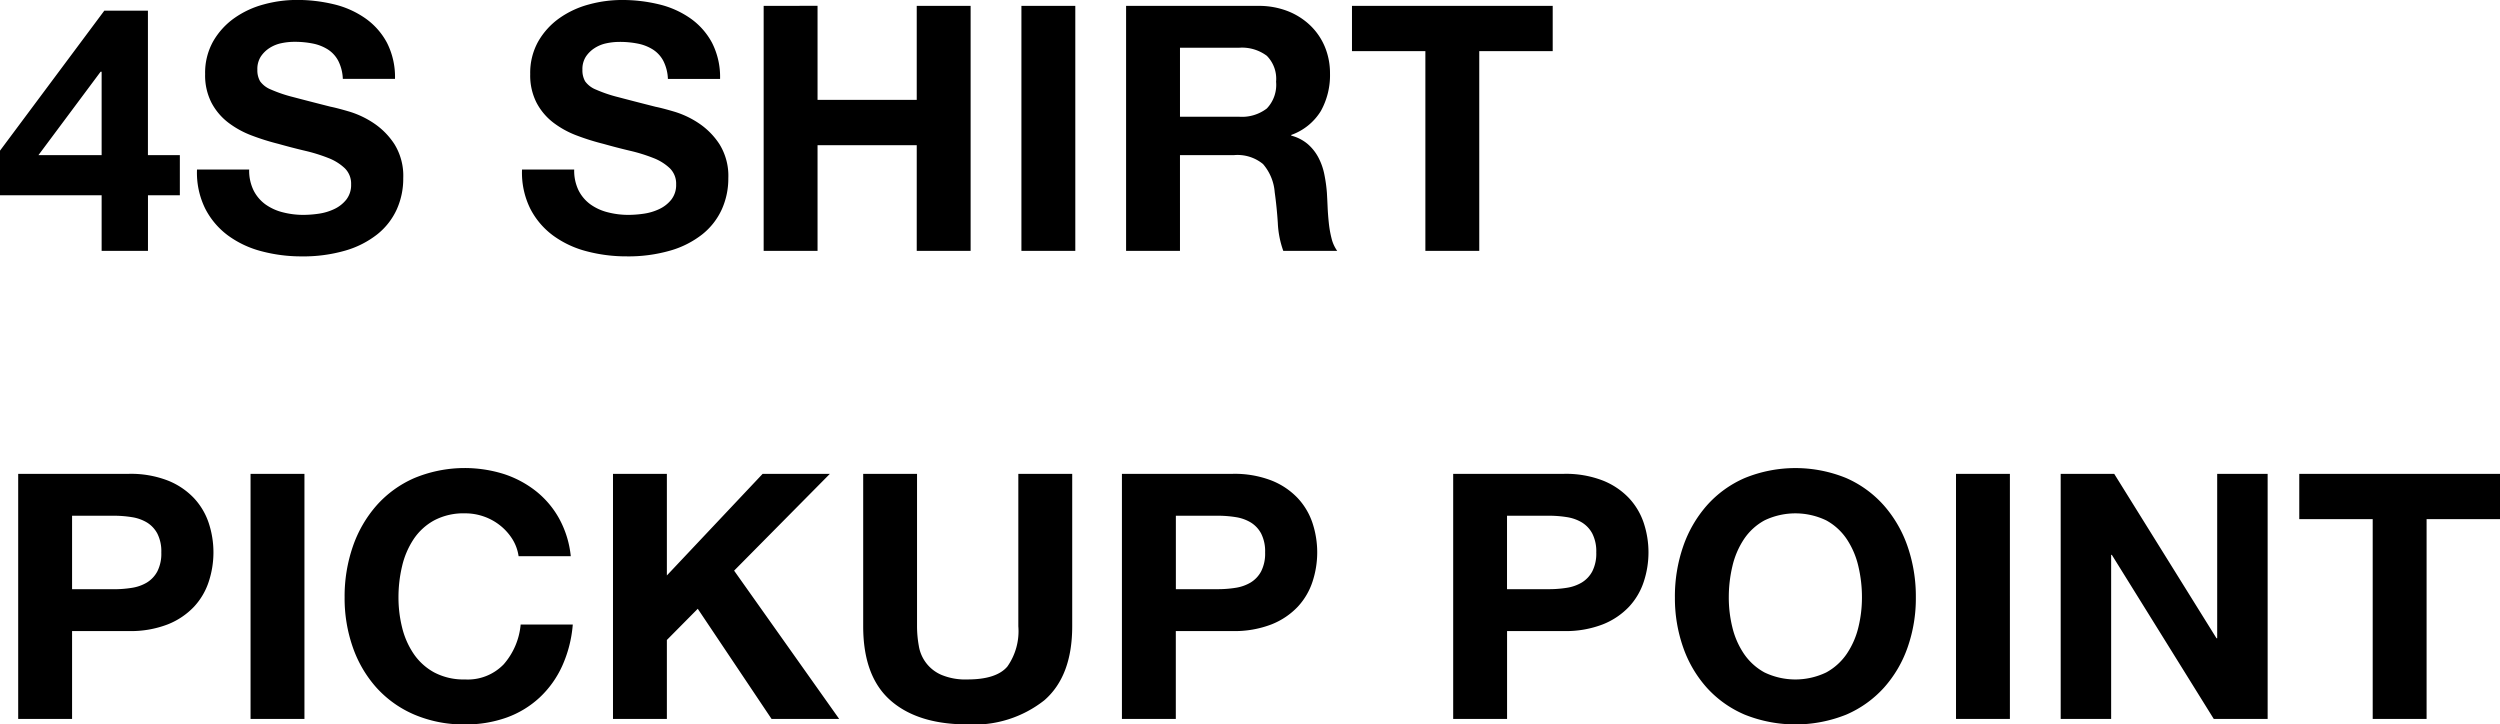 <svg xmlns="http://www.w3.org/2000/svg" width="240.372" height="69.651" viewBox="0 0 240.372 69.651">
  <path id="パス_11904" data-name="パス 11904" d="M10.3-17.226v8.019H4.224L10.2-17.226Zm0,11.88V0h4.455V-5.346H17.82V-9.207H14.751V-23.1H10.56L.528-9.636v4.29Zm14.19-2.475H19.47a7.782,7.782,0,0,0,.792,3.762A7.417,7.417,0,0,0,22.49-1.452a9.5,9.5,0,0,0,3.234,1.5A14.886,14.886,0,0,0,29.5.528a14.508,14.508,0,0,0,4.241-.561A8.967,8.967,0,0,0,36.812-1.6a6.524,6.524,0,0,0,1.865-2.392A7.2,7.2,0,0,0,39.3-7a5.777,5.777,0,0,0-.841-3.251,7.029,7.029,0,0,0-2-2.03,8.777,8.777,0,0,0-2.326-1.106q-1.172-.346-1.832-.478-2.211-.561-3.58-.924a13.281,13.281,0,0,1-2.145-.726,2.356,2.356,0,0,1-1.039-.792,2.118,2.118,0,0,1-.264-1.122,2.215,2.215,0,0,1,.33-1.254,2.866,2.866,0,0,1,.841-.825,3.354,3.354,0,0,1,1.139-.462,6.072,6.072,0,0,1,1.254-.132,8.837,8.837,0,0,1,1.765.165,4.255,4.255,0,0,1,1.436.561,2.915,2.915,0,0,1,1.007,1.089,4.166,4.166,0,0,1,.445,1.749h5.016a7.236,7.236,0,0,0-.776-3.482,6.761,6.761,0,0,0-2.1-2.359,8.848,8.848,0,0,0-3.02-1.337,14.99,14.99,0,0,0-3.548-.413,12.073,12.073,0,0,0-3.168.429,8.845,8.845,0,0,0-2.838,1.32,7.027,7.027,0,0,0-2.029,2.227,6.17,6.17,0,0,0-.776,3.152,5.761,5.761,0,0,0,.611,2.755,5.828,5.828,0,0,0,1.6,1.9A8.844,8.844,0,0,0,24.717-11.1a22.562,22.562,0,0,0,2.574.808q1.287.363,2.541.66a15.974,15.974,0,0,1,2.244.693,4.842,4.842,0,0,1,1.6.99A2.067,2.067,0,0,1,34.287-6.4a2.277,2.277,0,0,1-.462,1.469,3.24,3.24,0,0,1-1.155.907,5.167,5.167,0,0,1-1.485.446,10.321,10.321,0,0,1-1.485.115,7.876,7.876,0,0,1-1.98-.247,4.929,4.929,0,0,1-1.667-.759,3.749,3.749,0,0,1-1.139-1.337A4.322,4.322,0,0,1,24.486-7.821Zm31.251,0H50.721a7.782,7.782,0,0,0,.792,3.762,7.417,7.417,0,0,0,2.228,2.607,9.5,9.5,0,0,0,3.234,1.5,14.886,14.886,0,0,0,3.778.478,14.508,14.508,0,0,0,4.24-.561A8.967,8.967,0,0,0,68.063-1.6a6.524,6.524,0,0,0,1.865-2.392,7.2,7.2,0,0,0,.627-3,5.777,5.777,0,0,0-.841-3.251,7.029,7.029,0,0,0-2-2.03,8.777,8.777,0,0,0-2.326-1.106q-1.171-.346-1.832-.478-2.211-.561-3.58-.924a13.281,13.281,0,0,1-2.145-.726,2.356,2.356,0,0,1-1.04-.792,2.118,2.118,0,0,1-.264-1.122,2.215,2.215,0,0,1,.33-1.254A2.866,2.866,0,0,1,57.7-19.5a3.354,3.354,0,0,1,1.139-.462,6.072,6.072,0,0,1,1.254-.132,8.837,8.837,0,0,1,1.765.165,4.255,4.255,0,0,1,1.435.561A2.915,2.915,0,0,1,64.3-18.282a4.166,4.166,0,0,1,.446,1.749h5.016a7.236,7.236,0,0,0-.776-3.482,6.761,6.761,0,0,0-2.1-2.359,8.848,8.848,0,0,0-3.019-1.337,14.99,14.99,0,0,0-3.548-.413,12.073,12.073,0,0,0-3.168.429,8.845,8.845,0,0,0-2.838,1.32,7.027,7.027,0,0,0-2.029,2.227,6.17,6.17,0,0,0-.776,3.152,5.761,5.761,0,0,0,.611,2.755,5.828,5.828,0,0,0,1.6,1.9A8.844,8.844,0,0,0,55.968-11.1a22.562,22.562,0,0,0,2.574.808q1.287.363,2.541.66a15.974,15.974,0,0,1,2.244.693,4.842,4.842,0,0,1,1.6.99A2.067,2.067,0,0,1,65.538-6.4a2.277,2.277,0,0,1-.462,1.469,3.24,3.24,0,0,1-1.155.907,5.167,5.167,0,0,1-1.485.446,10.321,10.321,0,0,1-1.485.115,7.876,7.876,0,0,1-1.98-.247A4.929,4.929,0,0,1,57.3-4.471a3.749,3.749,0,0,1-1.139-1.337A4.322,4.322,0,0,1,55.737-7.821ZM73.953-23.562V0h5.181V-10.164h9.537V0h5.181V-23.562H88.671v9.042H79.134v-9.042Zm24.783,0V0h5.181V-23.562ZM113.982-12.9v-6.633h5.676a3.976,3.976,0,0,1,2.673.775,3.14,3.14,0,0,1,.891,2.492,3.287,3.287,0,0,1-.891,2.574,3.919,3.919,0,0,1-2.673.792ZM108.8-23.562V0h5.181V-9.207h5.181a3.856,3.856,0,0,1,2.805.858,4.68,4.68,0,0,1,1.122,2.706q.2,1.419.3,2.97A9.135,9.135,0,0,0,123.915,0H129.1a3.468,3.468,0,0,1-.545-1.2,10.4,10.4,0,0,1-.264-1.5q-.083-.792-.116-1.551t-.066-1.32a14.159,14.159,0,0,0-.247-1.782,5.992,5.992,0,0,0-.577-1.634,4.483,4.483,0,0,0-1.023-1.287,4,4,0,0,0-1.584-.809v-.066a5.494,5.494,0,0,0,2.854-2.31,7.084,7.084,0,0,0,.874-3.6,6.612,6.612,0,0,0-.479-2.524,6.088,6.088,0,0,0-1.386-2.062,6.57,6.57,0,0,0-2.178-1.4,7.585,7.585,0,0,0-2.854-.512Zm28.776,4.356V0h5.181V-19.206h7.062v-4.356h-19.3v4.356ZM7.458,32.526V25.464h4.026A10.851,10.851,0,0,1,13.2,25.6a3.993,3.993,0,0,1,1.452.511,2.787,2.787,0,0,1,1.006,1.072,3.77,3.77,0,0,1,.38,1.815,3.77,3.77,0,0,1-.38,1.815,2.787,2.787,0,0,1-1.006,1.073,3.993,3.993,0,0,1-1.452.512,10.85,10.85,0,0,1-1.716.132ZM2.277,21.438V45H7.458V36.552H12.9a9.814,9.814,0,0,0,3.762-.644,7.038,7.038,0,0,0,2.524-1.7,6.507,6.507,0,0,0,1.419-2.425,9,9,0,0,0,0-5.594,6.529,6.529,0,0,0-1.419-2.409,7.038,7.038,0,0,0-2.524-1.7,9.814,9.814,0,0,0-3.762-.643Zm22.341,0V45H29.8V21.438Zm25.773,7.92h5.016a9.5,9.5,0,0,0-1.122-3.63,8.828,8.828,0,0,0-2.26-2.656,9.961,9.961,0,0,0-3.1-1.634,12.634,12.634,0,0,0-8.547.4,10.411,10.411,0,0,0-3.647,2.64,11.772,11.772,0,0,0-2.277,3.943,14.722,14.722,0,0,0-.792,4.9,14.231,14.231,0,0,0,.792,4.8A11.468,11.468,0,0,0,36.729,42a10.43,10.43,0,0,0,3.647,2.59,12.082,12.082,0,0,0,4.867.94,11.607,11.607,0,0,0,3.993-.66A9.258,9.258,0,0,0,52.4,42.954a9.564,9.564,0,0,0,2.178-3.036A11.978,11.978,0,0,0,55.6,35.925H50.589a6.715,6.715,0,0,1-1.633,3.828,4.794,4.794,0,0,1-3.713,1.452,6.048,6.048,0,0,1-2.97-.677,5.666,5.666,0,0,1-1.98-1.8,7.8,7.8,0,0,1-1.105-2.525,11.994,11.994,0,0,1-.347-2.887,12.893,12.893,0,0,1,.347-3,7.953,7.953,0,0,1,1.105-2.591,5.608,5.608,0,0,1,1.98-1.815,6.048,6.048,0,0,1,2.97-.676,5.386,5.386,0,0,1,1.832.313,5.327,5.327,0,0,1,1.568.875,5.208,5.208,0,0,1,1.155,1.3A4.231,4.231,0,0,1,50.391,29.358Zm9.075-7.92V45h5.181V37.41l2.97-3L74.712,45h6.5l-10.1-14.256,9.207-9.306H73.854l-9.207,9.768V21.438ZM103.62,36.09V21.438H98.439V36.09a5.9,5.9,0,0,1-1.056,3.877q-1.056,1.238-3.828,1.238a5.968,5.968,0,0,1-2.524-.446,3.659,3.659,0,0,1-2.161-2.788A10.679,10.679,0,0,1,88.7,36.09V21.438H83.523V36.09q0,4.818,2.623,7.128t7.409,2.31a10.887,10.887,0,0,0,7.392-2.326Q103.62,40.875,103.62,36.09Zm9.966-3.564V25.464h4.026a10.851,10.851,0,0,1,1.716.132,3.993,3.993,0,0,1,1.452.511,2.787,2.787,0,0,1,1.007,1.072,3.77,3.77,0,0,1,.38,1.815,3.77,3.77,0,0,1-.38,1.815,2.787,2.787,0,0,1-1.007,1.073,3.993,3.993,0,0,1-1.452.512,10.85,10.85,0,0,1-1.716.132ZM108.4,21.438V45h5.181V36.552h5.445a9.814,9.814,0,0,0,3.762-.644,7.039,7.039,0,0,0,2.524-1.7,6.507,6.507,0,0,0,1.419-2.425,9,9,0,0,0,0-5.594,6.529,6.529,0,0,0-1.419-2.409,7.038,7.038,0,0,0-2.524-1.7,9.814,9.814,0,0,0-3.762-.643Zm37.026,11.088V25.464h4.026a10.851,10.851,0,0,1,1.716.132,3.993,3.993,0,0,1,1.452.511,2.786,2.786,0,0,1,1.007,1.072,3.77,3.77,0,0,1,.38,1.815,3.77,3.77,0,0,1-.38,1.815,2.786,2.786,0,0,1-1.007,1.073,3.993,3.993,0,0,1-1.452.512,10.85,10.85,0,0,1-1.716.132ZM140.25,21.438V45h5.181V36.552h5.445a9.814,9.814,0,0,0,3.762-.644,7.038,7.038,0,0,0,2.525-1.7,6.507,6.507,0,0,0,1.419-2.425,9,9,0,0,0,0-5.594,6.529,6.529,0,0,0-1.419-2.409,7.038,7.038,0,0,0-2.525-1.7,9.814,9.814,0,0,0-3.762-.643Zm26.5,11.88a12.893,12.893,0,0,1,.346-3,7.953,7.953,0,0,1,1.105-2.591,5.608,5.608,0,0,1,1.98-1.815,6.858,6.858,0,0,1,5.94,0,5.608,5.608,0,0,1,1.98,1.815,7.953,7.953,0,0,1,1.105,2.591,12.893,12.893,0,0,1,.346,3,11.994,11.994,0,0,1-.346,2.887A7.8,7.8,0,0,1,178.1,38.73a5.666,5.666,0,0,1-1.98,1.8,6.858,6.858,0,0,1-5.94,0,5.666,5.666,0,0,1-1.98-1.8,7.8,7.8,0,0,1-1.105-2.525A11.994,11.994,0,0,1,166.749,33.318Zm-5.181,0a14.231,14.231,0,0,0,.792,4.8A11.467,11.467,0,0,0,164.637,42a10.43,10.43,0,0,0,3.646,2.59,13.109,13.109,0,0,0,9.752,0,10.467,10.467,0,0,0,3.63-2.59,11.467,11.467,0,0,0,2.277-3.878,14.231,14.231,0,0,0,.792-4.8,14.722,14.722,0,0,0-.792-4.9,11.771,11.771,0,0,0-2.277-3.943,10.449,10.449,0,0,0-3.63-2.64,12.9,12.9,0,0,0-9.752,0,10.411,10.411,0,0,0-3.646,2.64,11.771,11.771,0,0,0-2.277,3.943A14.722,14.722,0,0,0,161.568,33.318Zm27.027-11.88V45h5.181V21.438Zm10.065,0V45h4.851V29.226h.066L213.378,45h5.181V21.438h-4.851V37.245h-.066l-9.834-15.807Zm30,4.356V45h5.181V25.794H240.9V21.438H221.6v4.356Z" transform="translate(-0.528 24.123)"/>
</svg>

